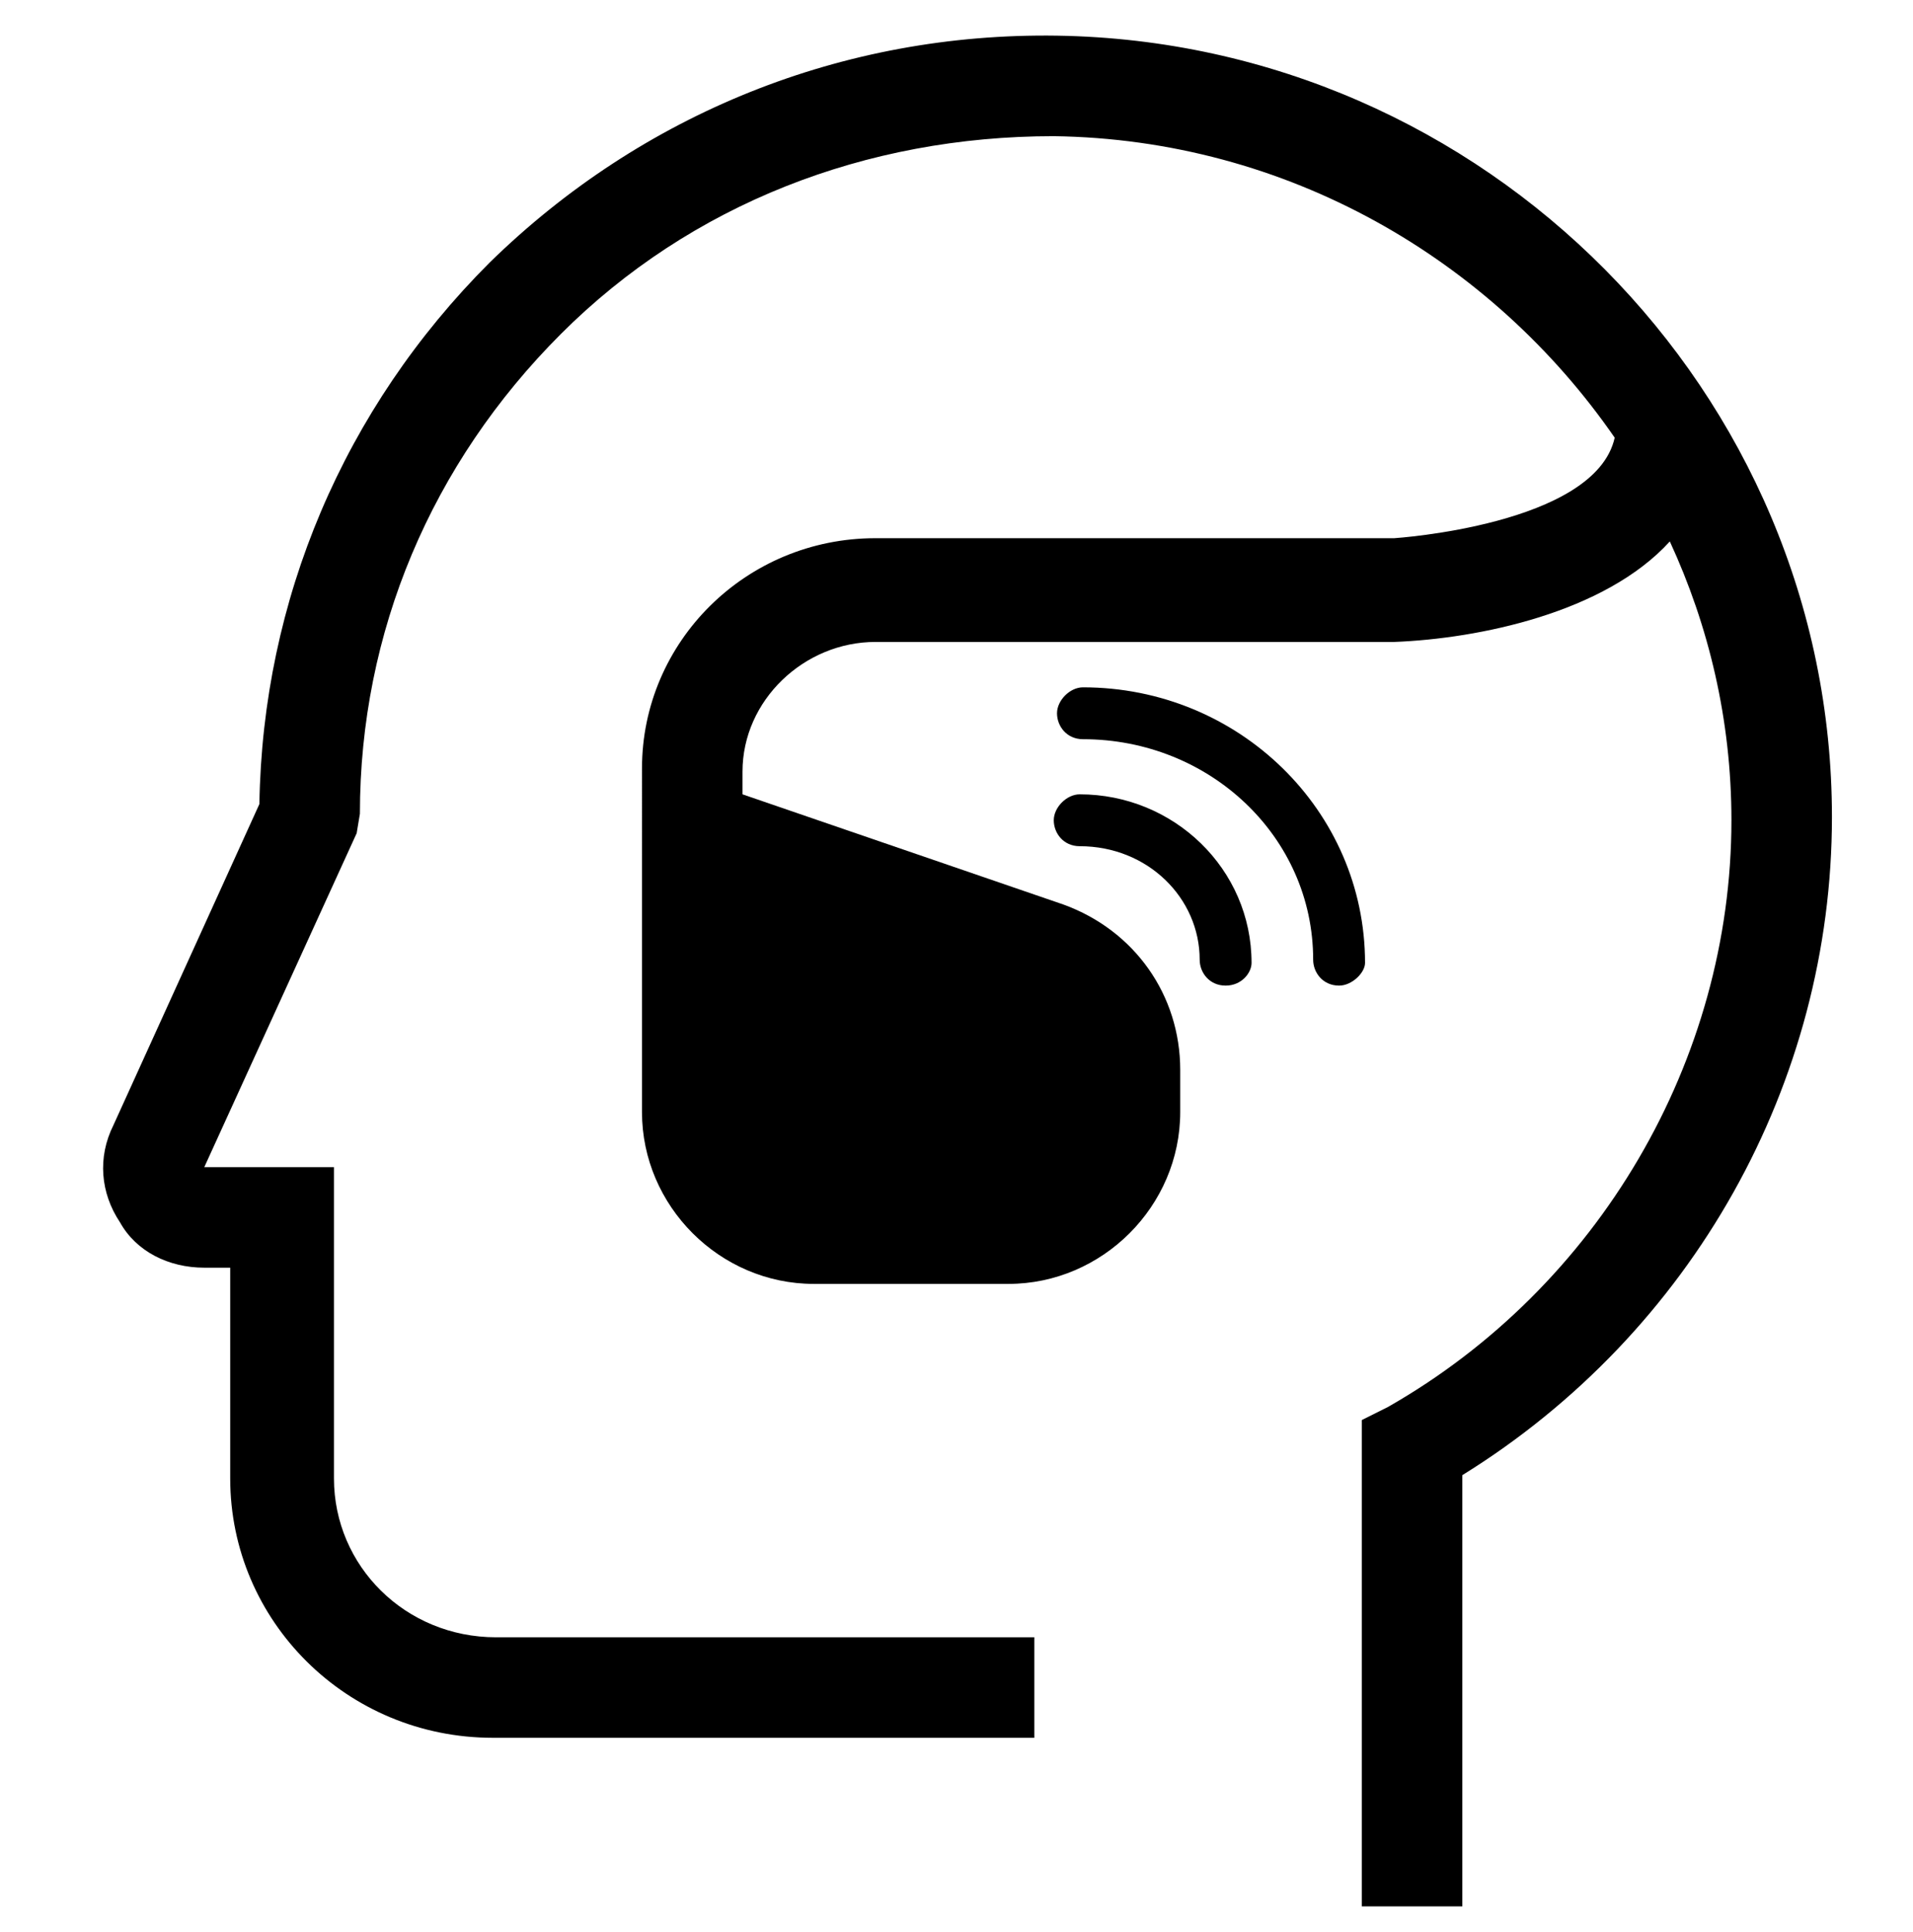 <?xml version="1.0" encoding="utf-8"?>
<!-- Generator: Adobe Illustrator 25.2.0, SVG Export Plug-In . SVG Version: 6.00 Build 0)  -->
<svg version="1.1" id="Layer_1" xmlns="http://www.w3.org/2000/svg" xmlns:xlink="http://www.w3.org/1999/xlink" x="0px" y="0px"
	 viewBox="0 0 59 59.6" style="enable-background:new 0 0 59 59.6;" xml:space="preserve">
<g>
	<path d="M45.1,58.8H42v-15l0.8-0.4c6.5-3.7,10.6-10.7,10.6-18.1c0-3.1-0.7-6-1.9-8.6c-2,2.2-5.9,3-8.5,3.1H27c-2.2,0-4.1,1.8-4.1,4
		v0.7l9.9,3.4c2.2,0.8,3.6,2.8,3.6,5.1v1.3c0,2.9-2.4,5.3-5.3,5.3h-6c-2.9,0-5.3-2.4-5.3-5.3V23.7c0-3.9,3.2-7.1,7.2-7.1h16
		c0,0,6.2-0.4,6.8-3.1C46,8,39.7,4.3,32.5,4.2c-5.8,0-11.2,2.1-15.2,6.1s-6.2,9.2-6.2,14.8L11,25.7L6.3,36h4v9.6
		c0,2.7,2.2,4.9,5,4.9h16.6v3.1H15.2c-4.5,0-8.1-3.6-8.1-8v-6.5H6.3c-1.1,0-2.1-0.5-2.6-1.4c-0.6-0.9-0.7-2-0.2-3L8,24.8
		c0.1-6.3,2.6-12.2,7.1-16.7C19.8,3.5,26,1,32.6,1.1c13.2,0.2,23.9,11,23.9,24.1c0,8.2-4.3,15.9-11.4,20.3V58.8z M23,27.6v6.5
		c0,1.2,1,2.2,2.2,2.2h6c1.2,0,2.2-1,2.2-2.2v-1.3c0-1-0.6-1.8-1.6-2.2L23,27.6z"/>
	<path d="M21.2,25v8.8c0,2.1,1.7,3.8,3.9,3.8h6.1c2.1,0,3.9-1.7,3.9-3.8v-1.3c0-1.6-1.1-3.1-2.7-3.7L21.2,25z"/>
	<path d="M41.3,30.4c-0.5,0-0.8-0.4-0.8-0.8c0-3.8-3.2-6.8-7.1-6.8c-0.5,0-0.8-0.4-0.8-0.8s0.4-0.8,0.8-0.8c4.8,0,8.7,3.8,8.7,8.5
		C42.1,30,41.7,30.4,41.3,30.4z M37.8,30.4c-0.5,0-0.8-0.4-0.8-0.8c0-1.9-1.6-3.5-3.7-3.5c-0.5,0-0.8-0.4-0.8-0.8s0.4-0.8,0.8-0.8
		c2.9,0,5.3,2.3,5.3,5.2C38.6,30,38.3,30.4,37.8,30.4z"/>
</g>
</svg>
